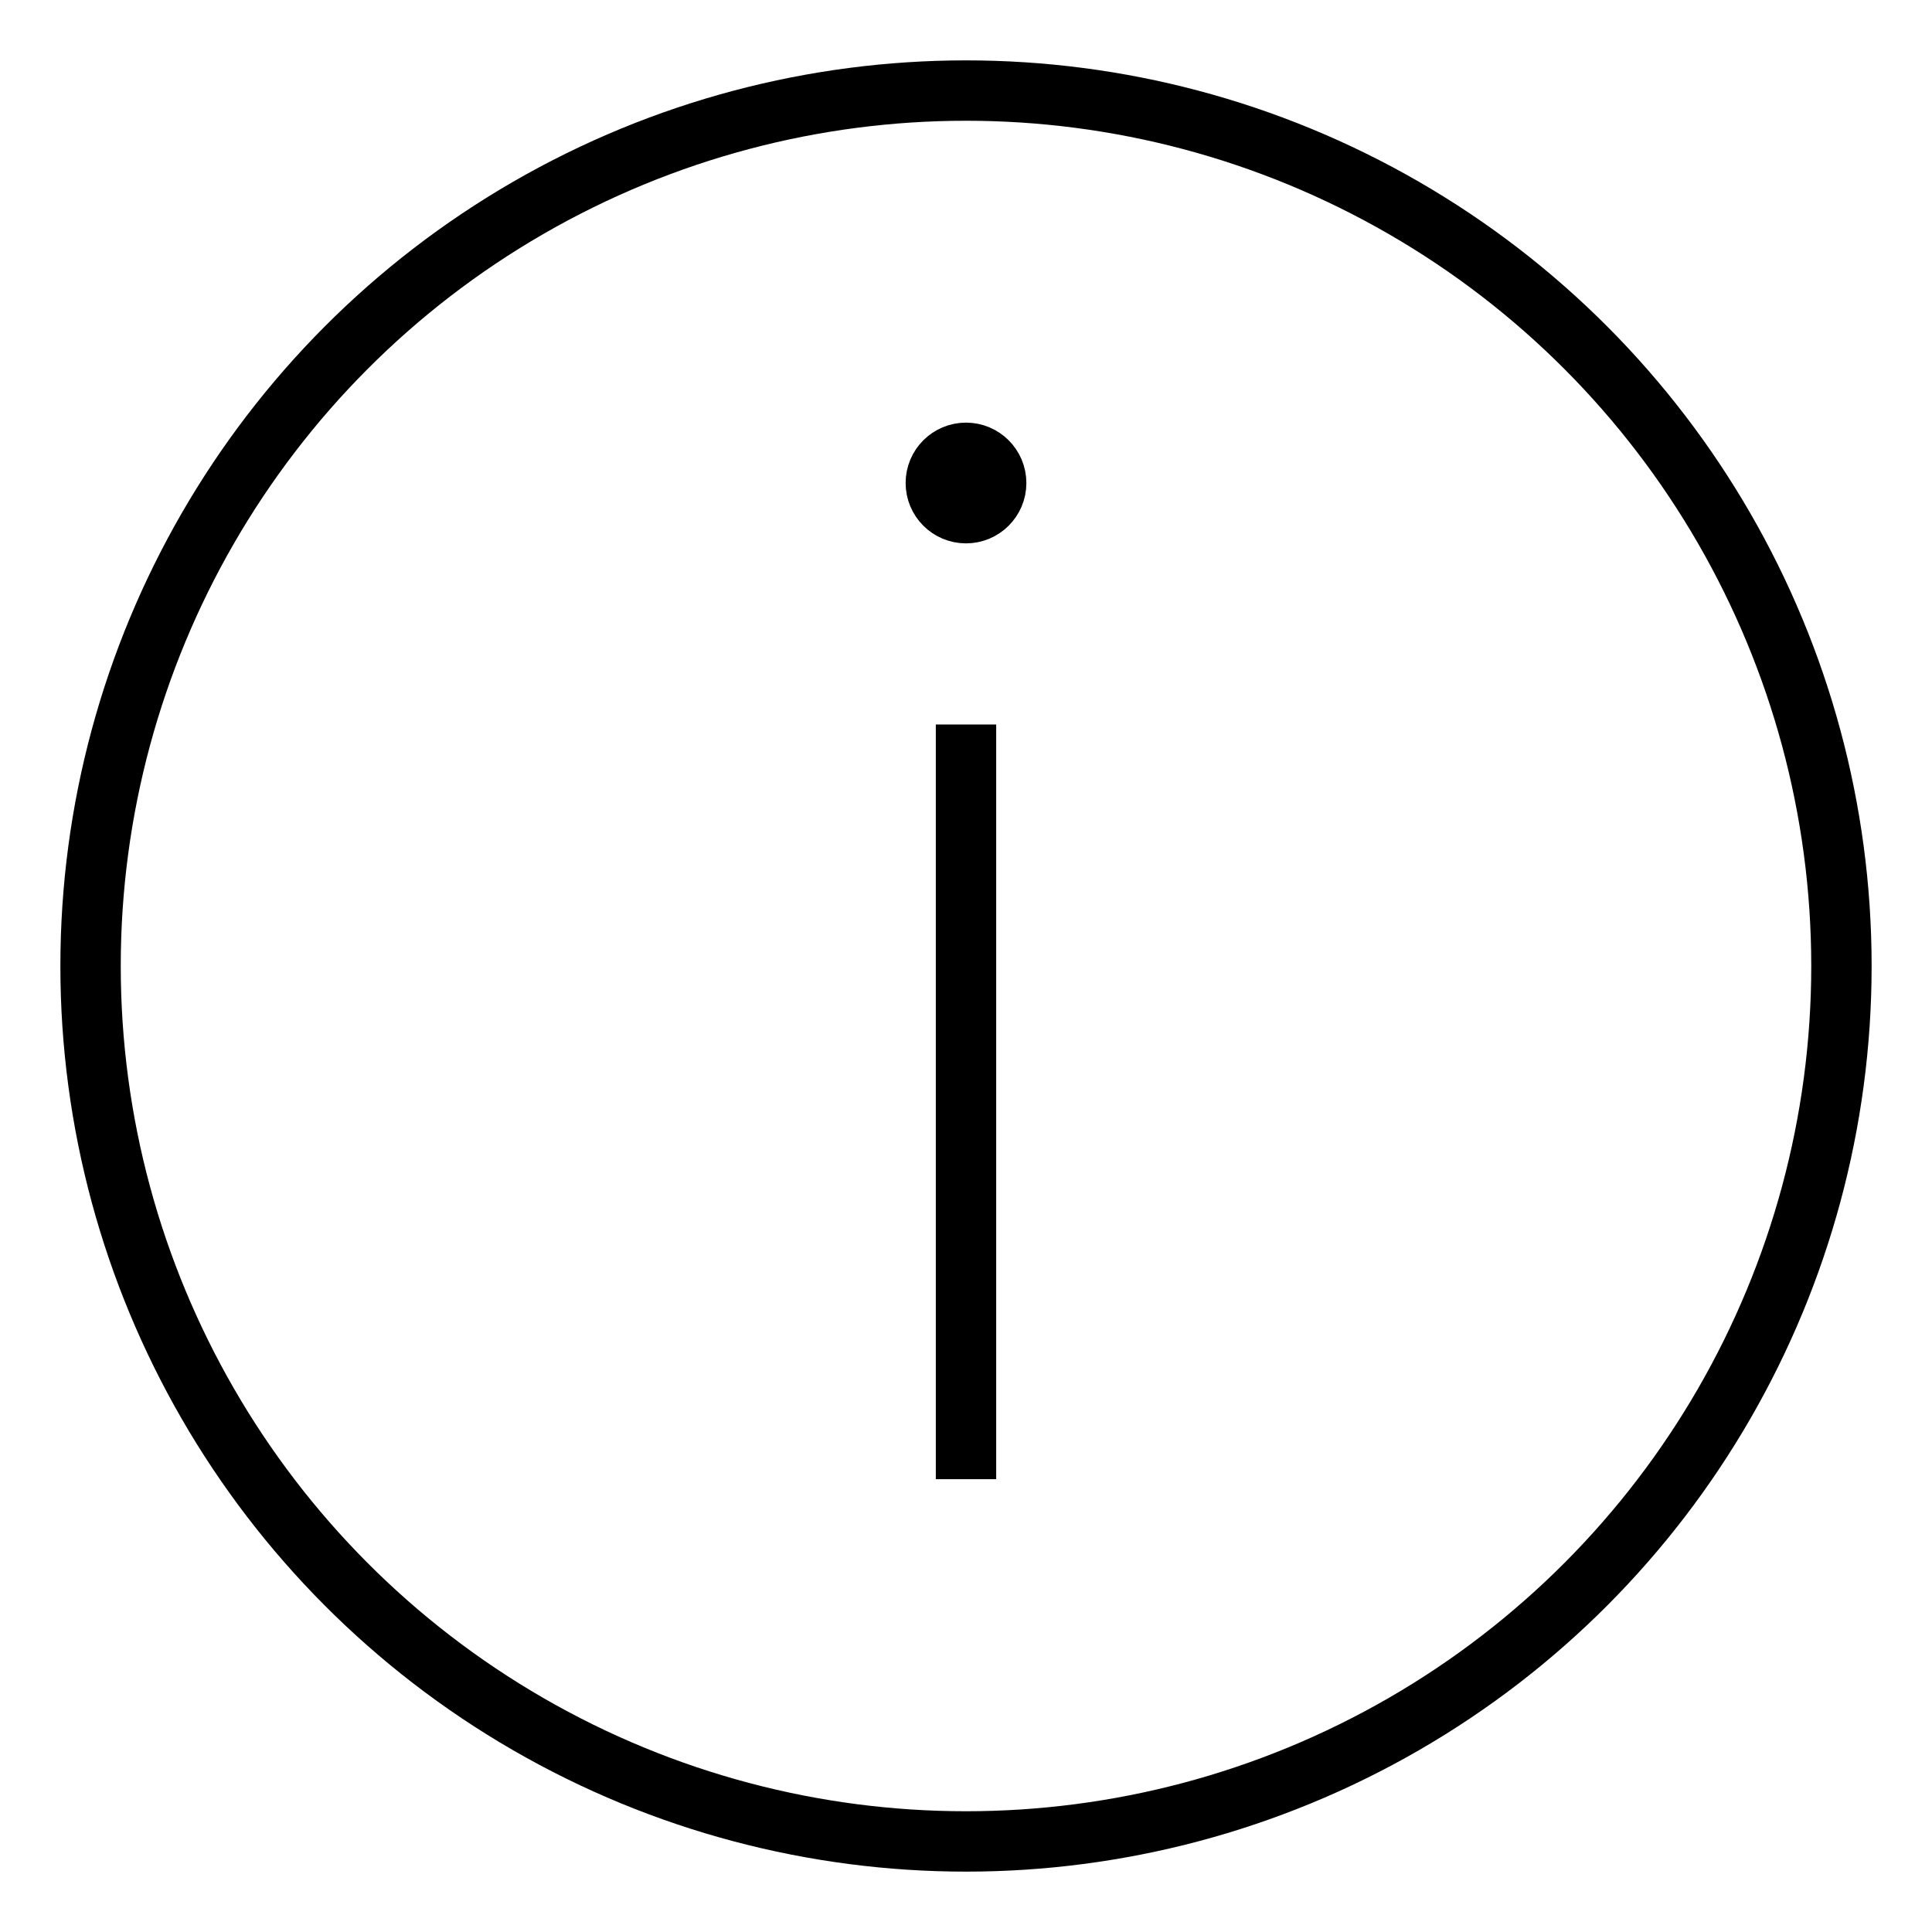 <svg height="64" viewBox="0 0 64 64" width="64" xmlns="http://www.w3.org/2000/svg"><g fill="none" stroke="#000" stroke-linecap="square" stroke-miterlimit="10" stroke-width="2"><circle cx="32" cy="32" r="29" stroke="#000"/><circle cx="32" cy="16" r="1"/><path d="m32 25v23"/></g></svg>
